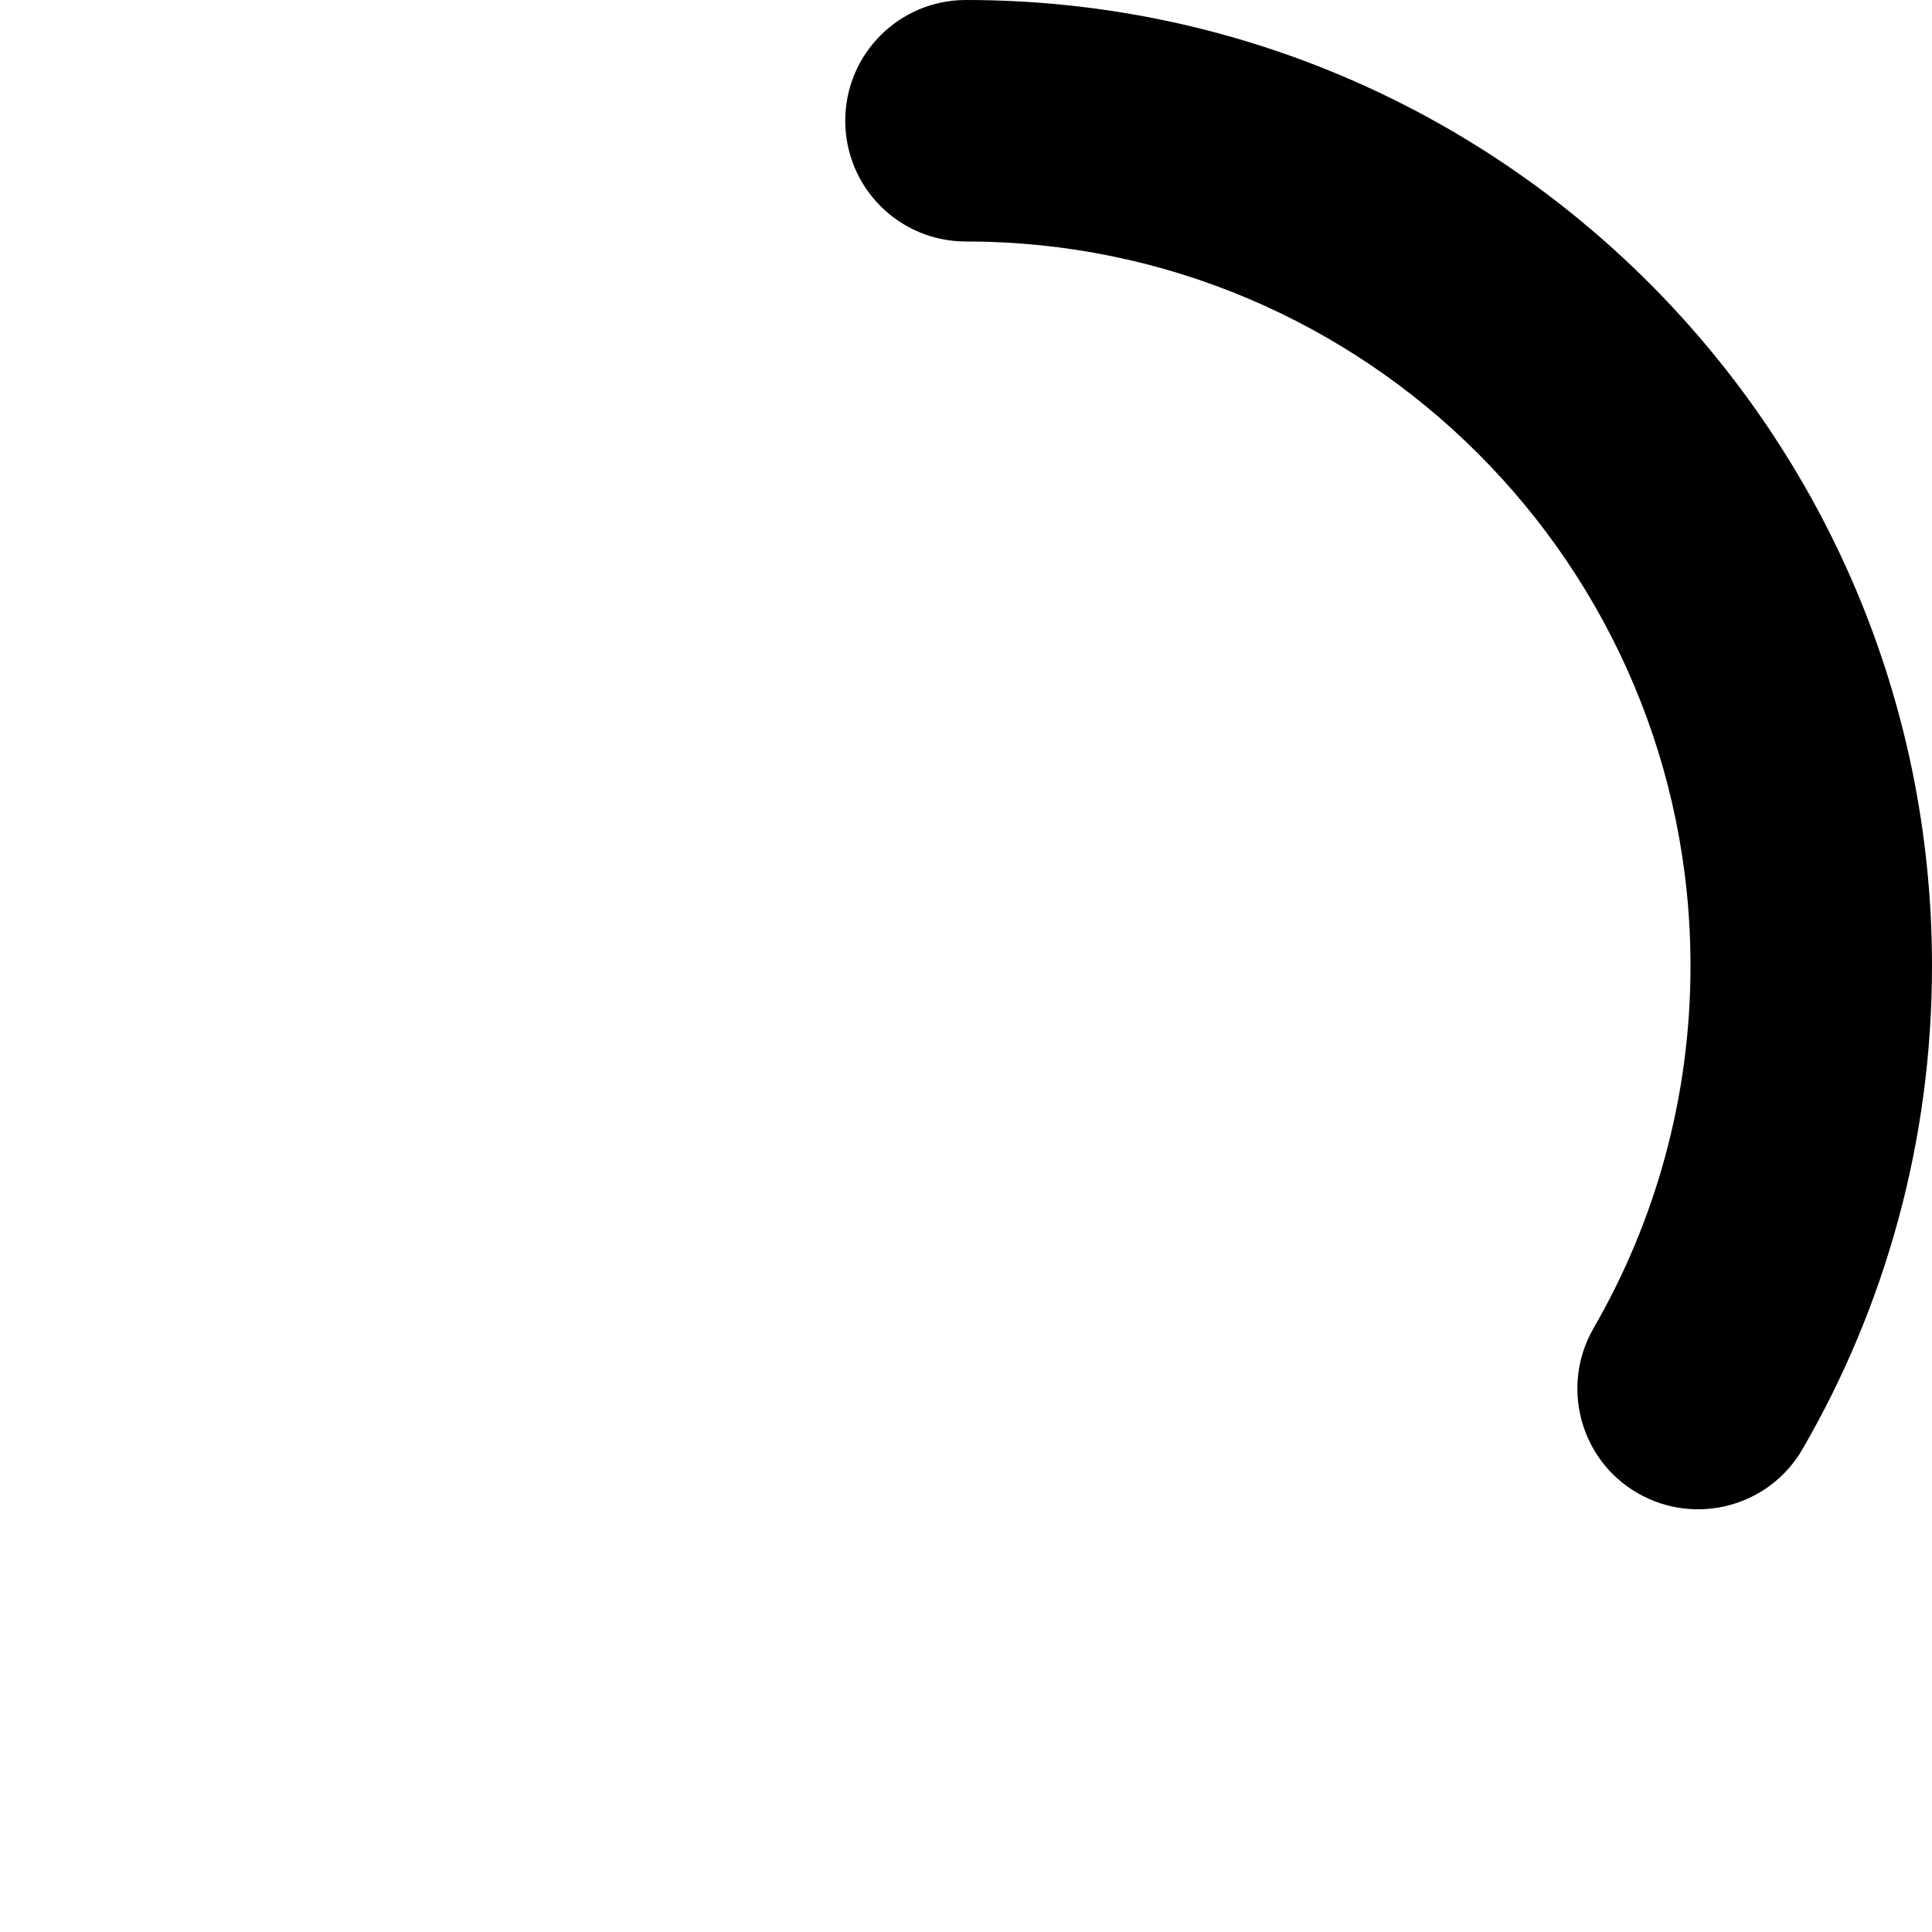 <svg xmlns="http://www.w3.org/2000/svg" viewBox="0 0 512 512"><!--! Font Awesome Pro 6.6.0 by @fontawesome - https://fontawesome.com License - https://fontawesome.com/license (Commercial License) Copyright 2024 Fonticons, Inc. --><path d="M224 32c0-17.7 14.3-32 32-32C397.4 0 512 114.6 512 256c0 46.6-12.5 90.4-34.3 128c-8.8 15.3-28.4 20.5-43.7 11.7s-20.5-28.4-11.7-43.7c16.3-28.2 25.7-61 25.7-96c0-106-86-192-192-192c-17.7 0-32-14.3-32-32z"/></svg>